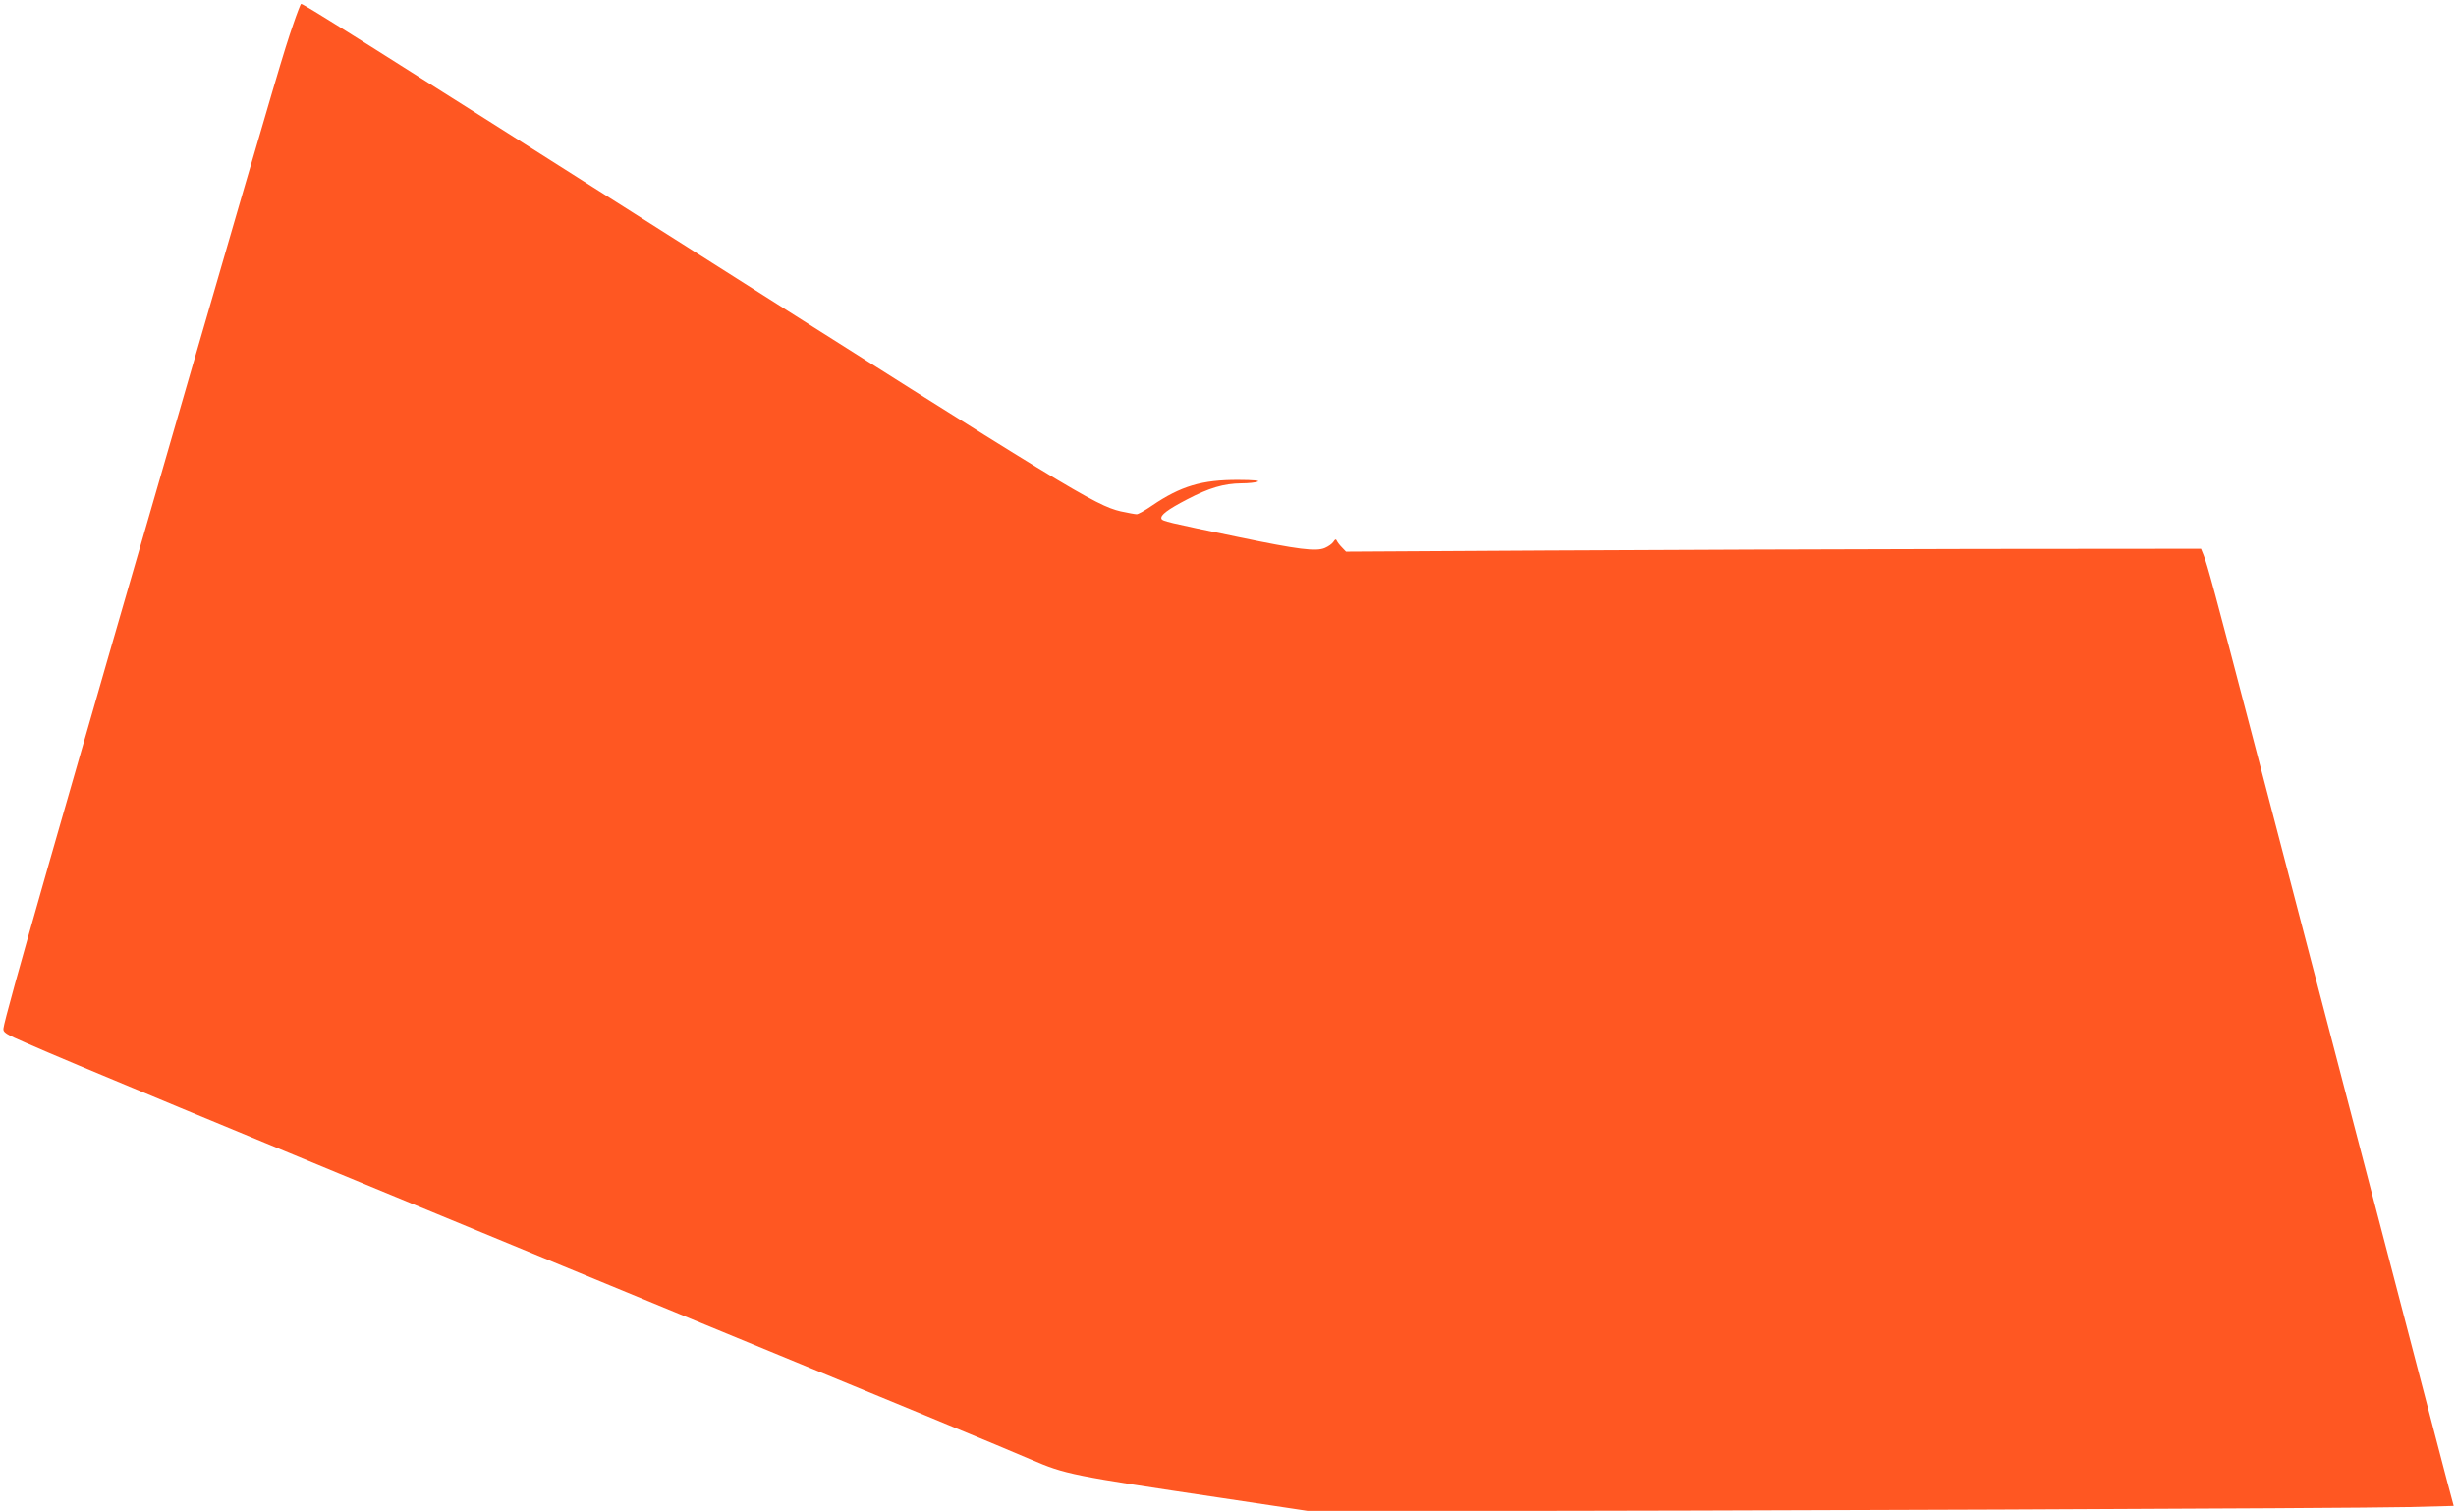 <?xml version="1.0" standalone="no"?>
<!DOCTYPE svg PUBLIC "-//W3C//DTD SVG 20010904//EN"
 "http://www.w3.org/TR/2001/REC-SVG-20010904/DTD/svg10.dtd">
<svg version="1.0" xmlns="http://www.w3.org/2000/svg"
 width="1280pt" height="788pt" viewBox="0 0 1280 788"
 preserveAspectRatio="xMidYMid meet">
<g transform="translate(0,788) scale(0.1,-0.1)"
fill="#ff5722" stroke="none">
<path d="M1528 7753 c-50 -146 -70 -213 -517 -1753 -694 -2394 -987 -3420
-993 -3479 -3 -21 9 -29 122 -78 220 -97 984 -414 2797 -1162 1949 -803 2248
-927 2435 -1007 182 -78 207 -83 998 -201 l445 -67 805 0 c1177 -1 4667 13
4936 20 l232 6 -34 127 c-29 110 -468 1790 -1014 3881 -197 754 -237 902 -256
948 l-13 32 -1178 -1 c-648 -1 -1650 -5 -2228 -8 l-1050 -6 -21 22 c-12 12
-24 28 -27 35 -4 10 -9 8 -17 -5 -7 -11 -27 -25 -46 -33 -46 -19 -137 -8 -449
57 -372 77 -398 83 -402 96 -6 18 31 47 135 101 113 59 190 82 282 83 36 0 74
4 85 9 13 5 -24 9 -100 9 -190 1 -301 -32 -451 -134 -36 -25 -72 -45 -80 -45
-8 0 -46 7 -83 15 -132 31 -273 116 -2271 1385 -1646 1045 -1987 1260 -2001
1260 -2 0 -21 -48 -41 -107z"/>
</g>
</svg>
